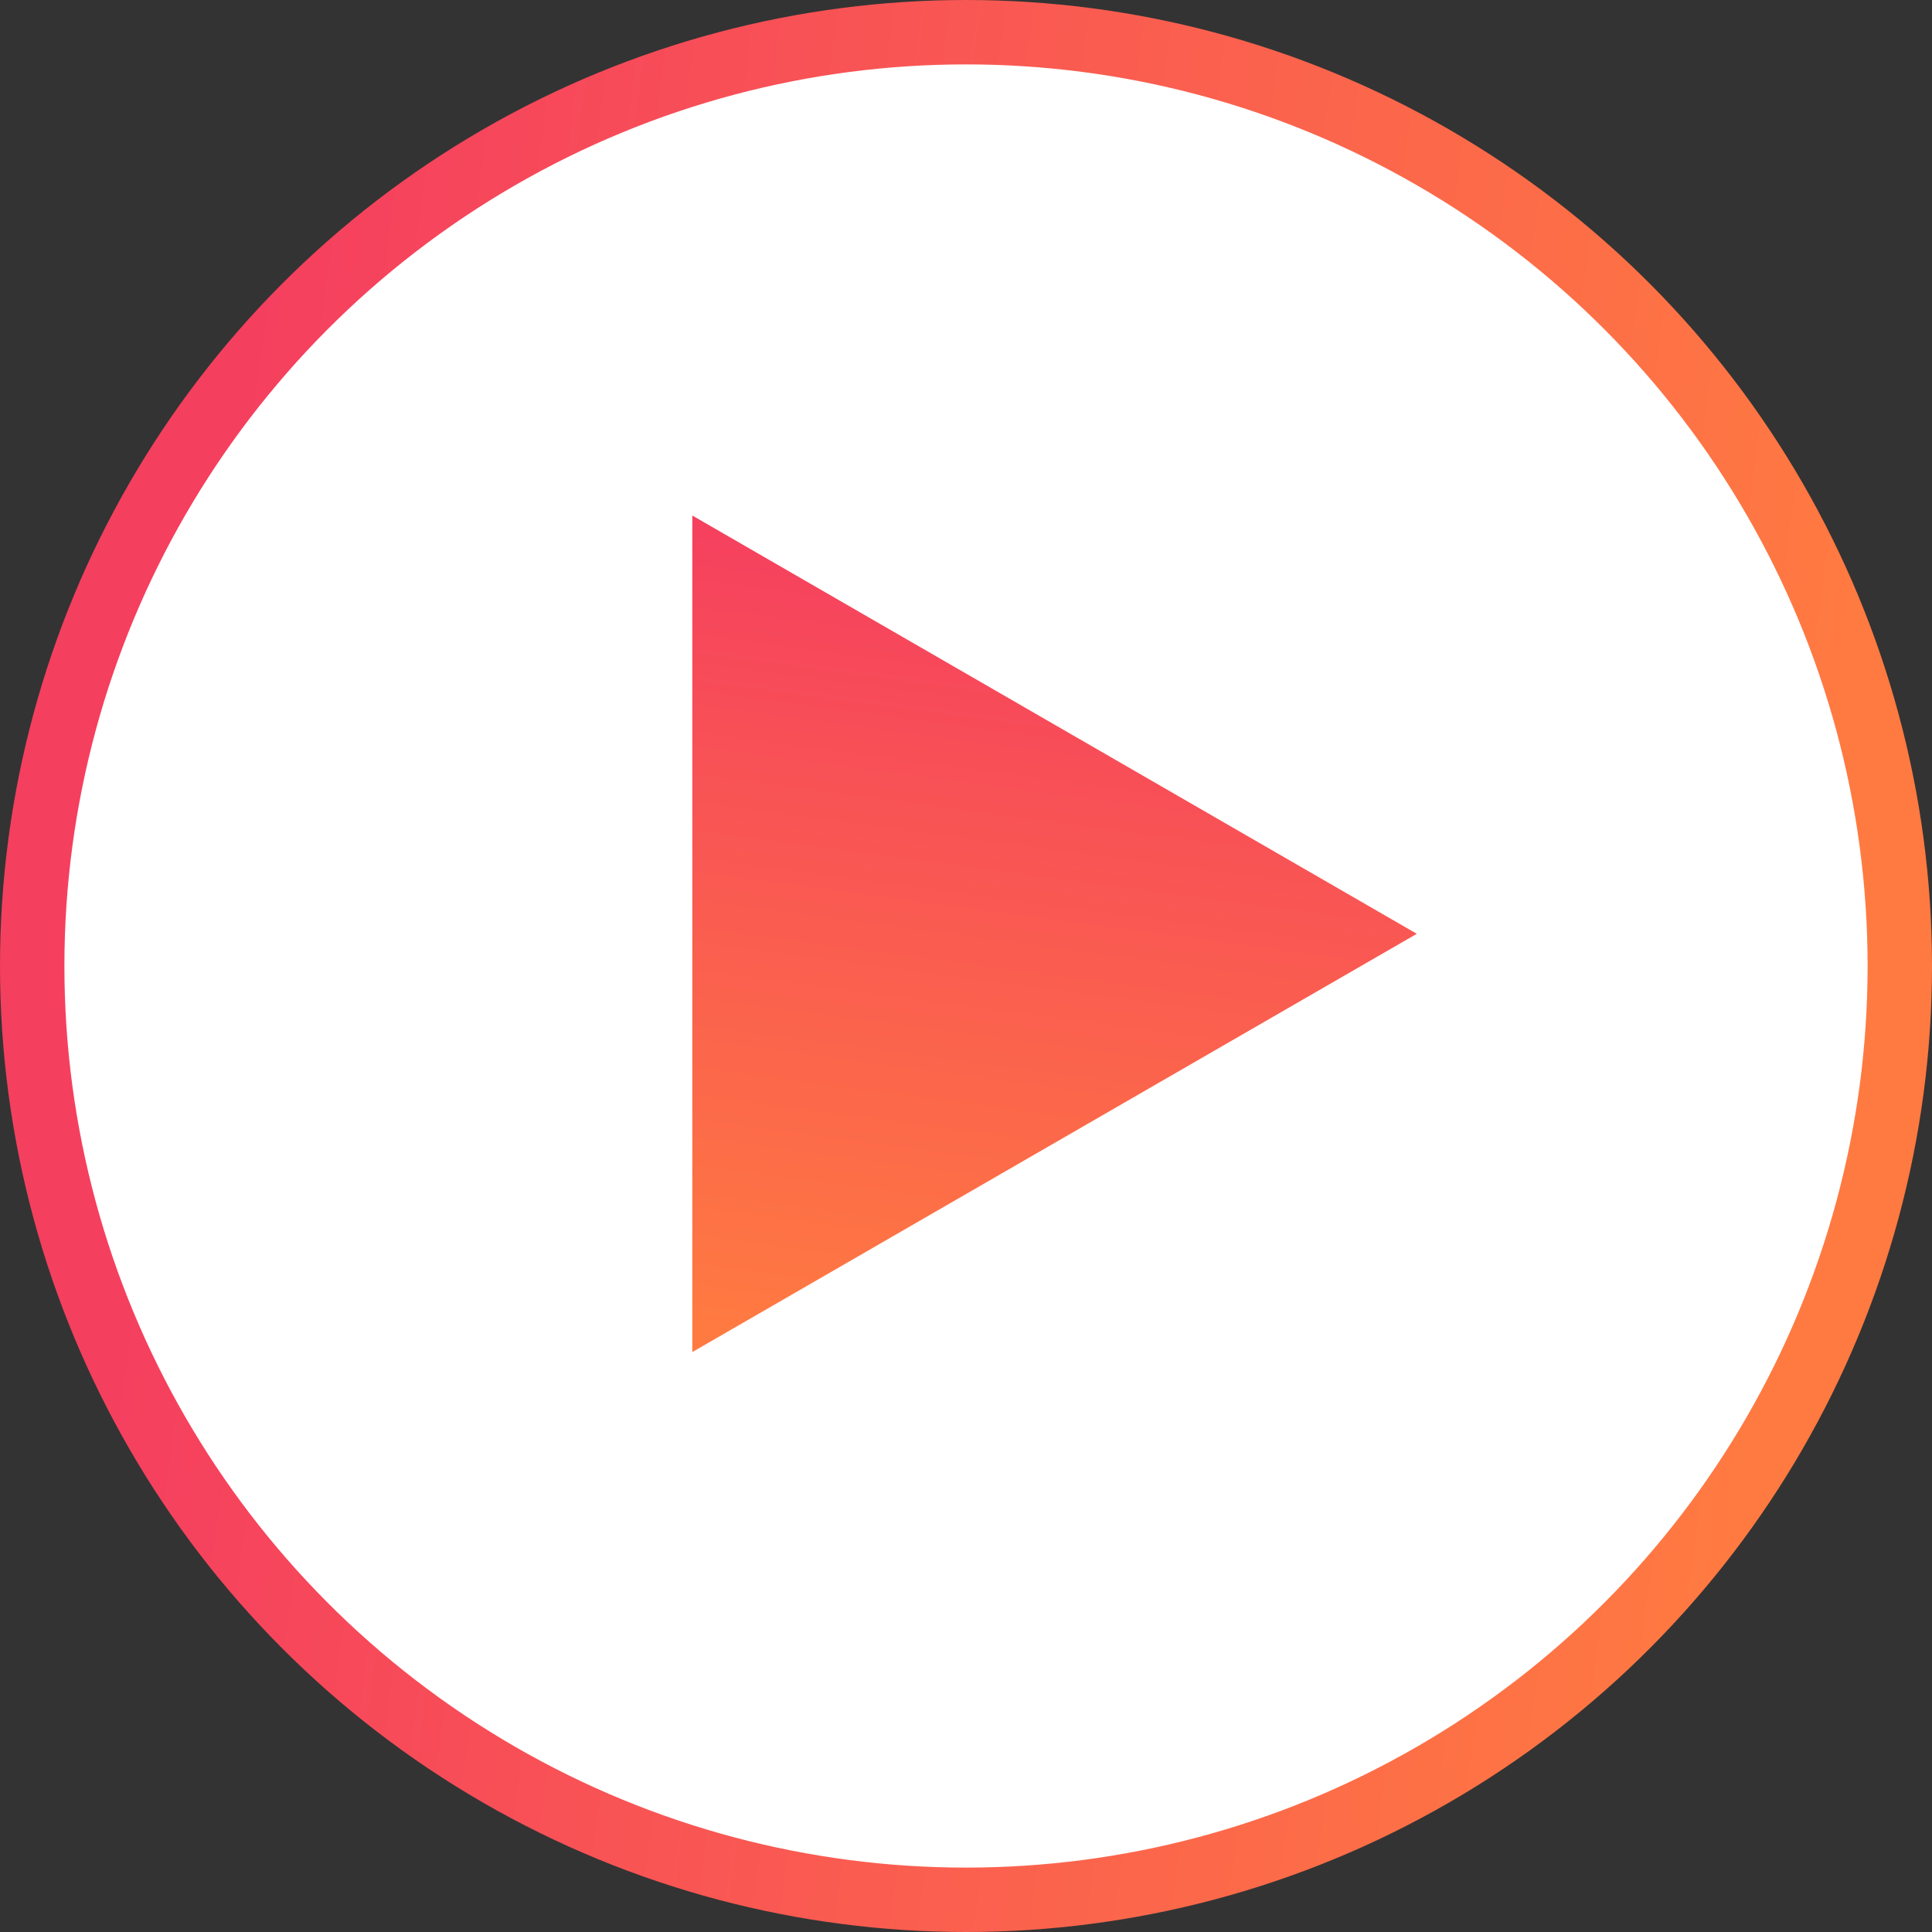 <?xml version="1.0" encoding="UTF-8"?> <svg xmlns="http://www.w3.org/2000/svg" width="30" height="30" viewBox="0 0 30 30" fill="none"><rect x="0" y="0" width="30" height="30" fill="#333333" stroke="none"/> <circle cx="15" cy="15" r="14.5" fill="white" stroke="url(#paint0_linear)"></circle> <path d="M22 14.5L10.75 20.995L10.75 8.005L22 14.5Z" fill="url(#paint1_linear)"></path> <defs> <linearGradient id="paint0_linear" x1="6.954" y1="-17.812" x2="32.08" y2="-14.465" gradientUnits="userSpaceOnUse"> <stop stop-color="#F53F5F"></stop> <stop offset="1" stop-color="#FF7A41"></stop> </linearGradient> <linearGradient id="paint1_linear" x1="30.906" y1="10.477" x2="29.232" y2="23.04" gradientUnits="userSpaceOnUse"> <stop stop-color="#F53F5F"></stop> <stop offset="1" stop-color="#FF7A41"></stop> </linearGradient> </defs> </svg> 